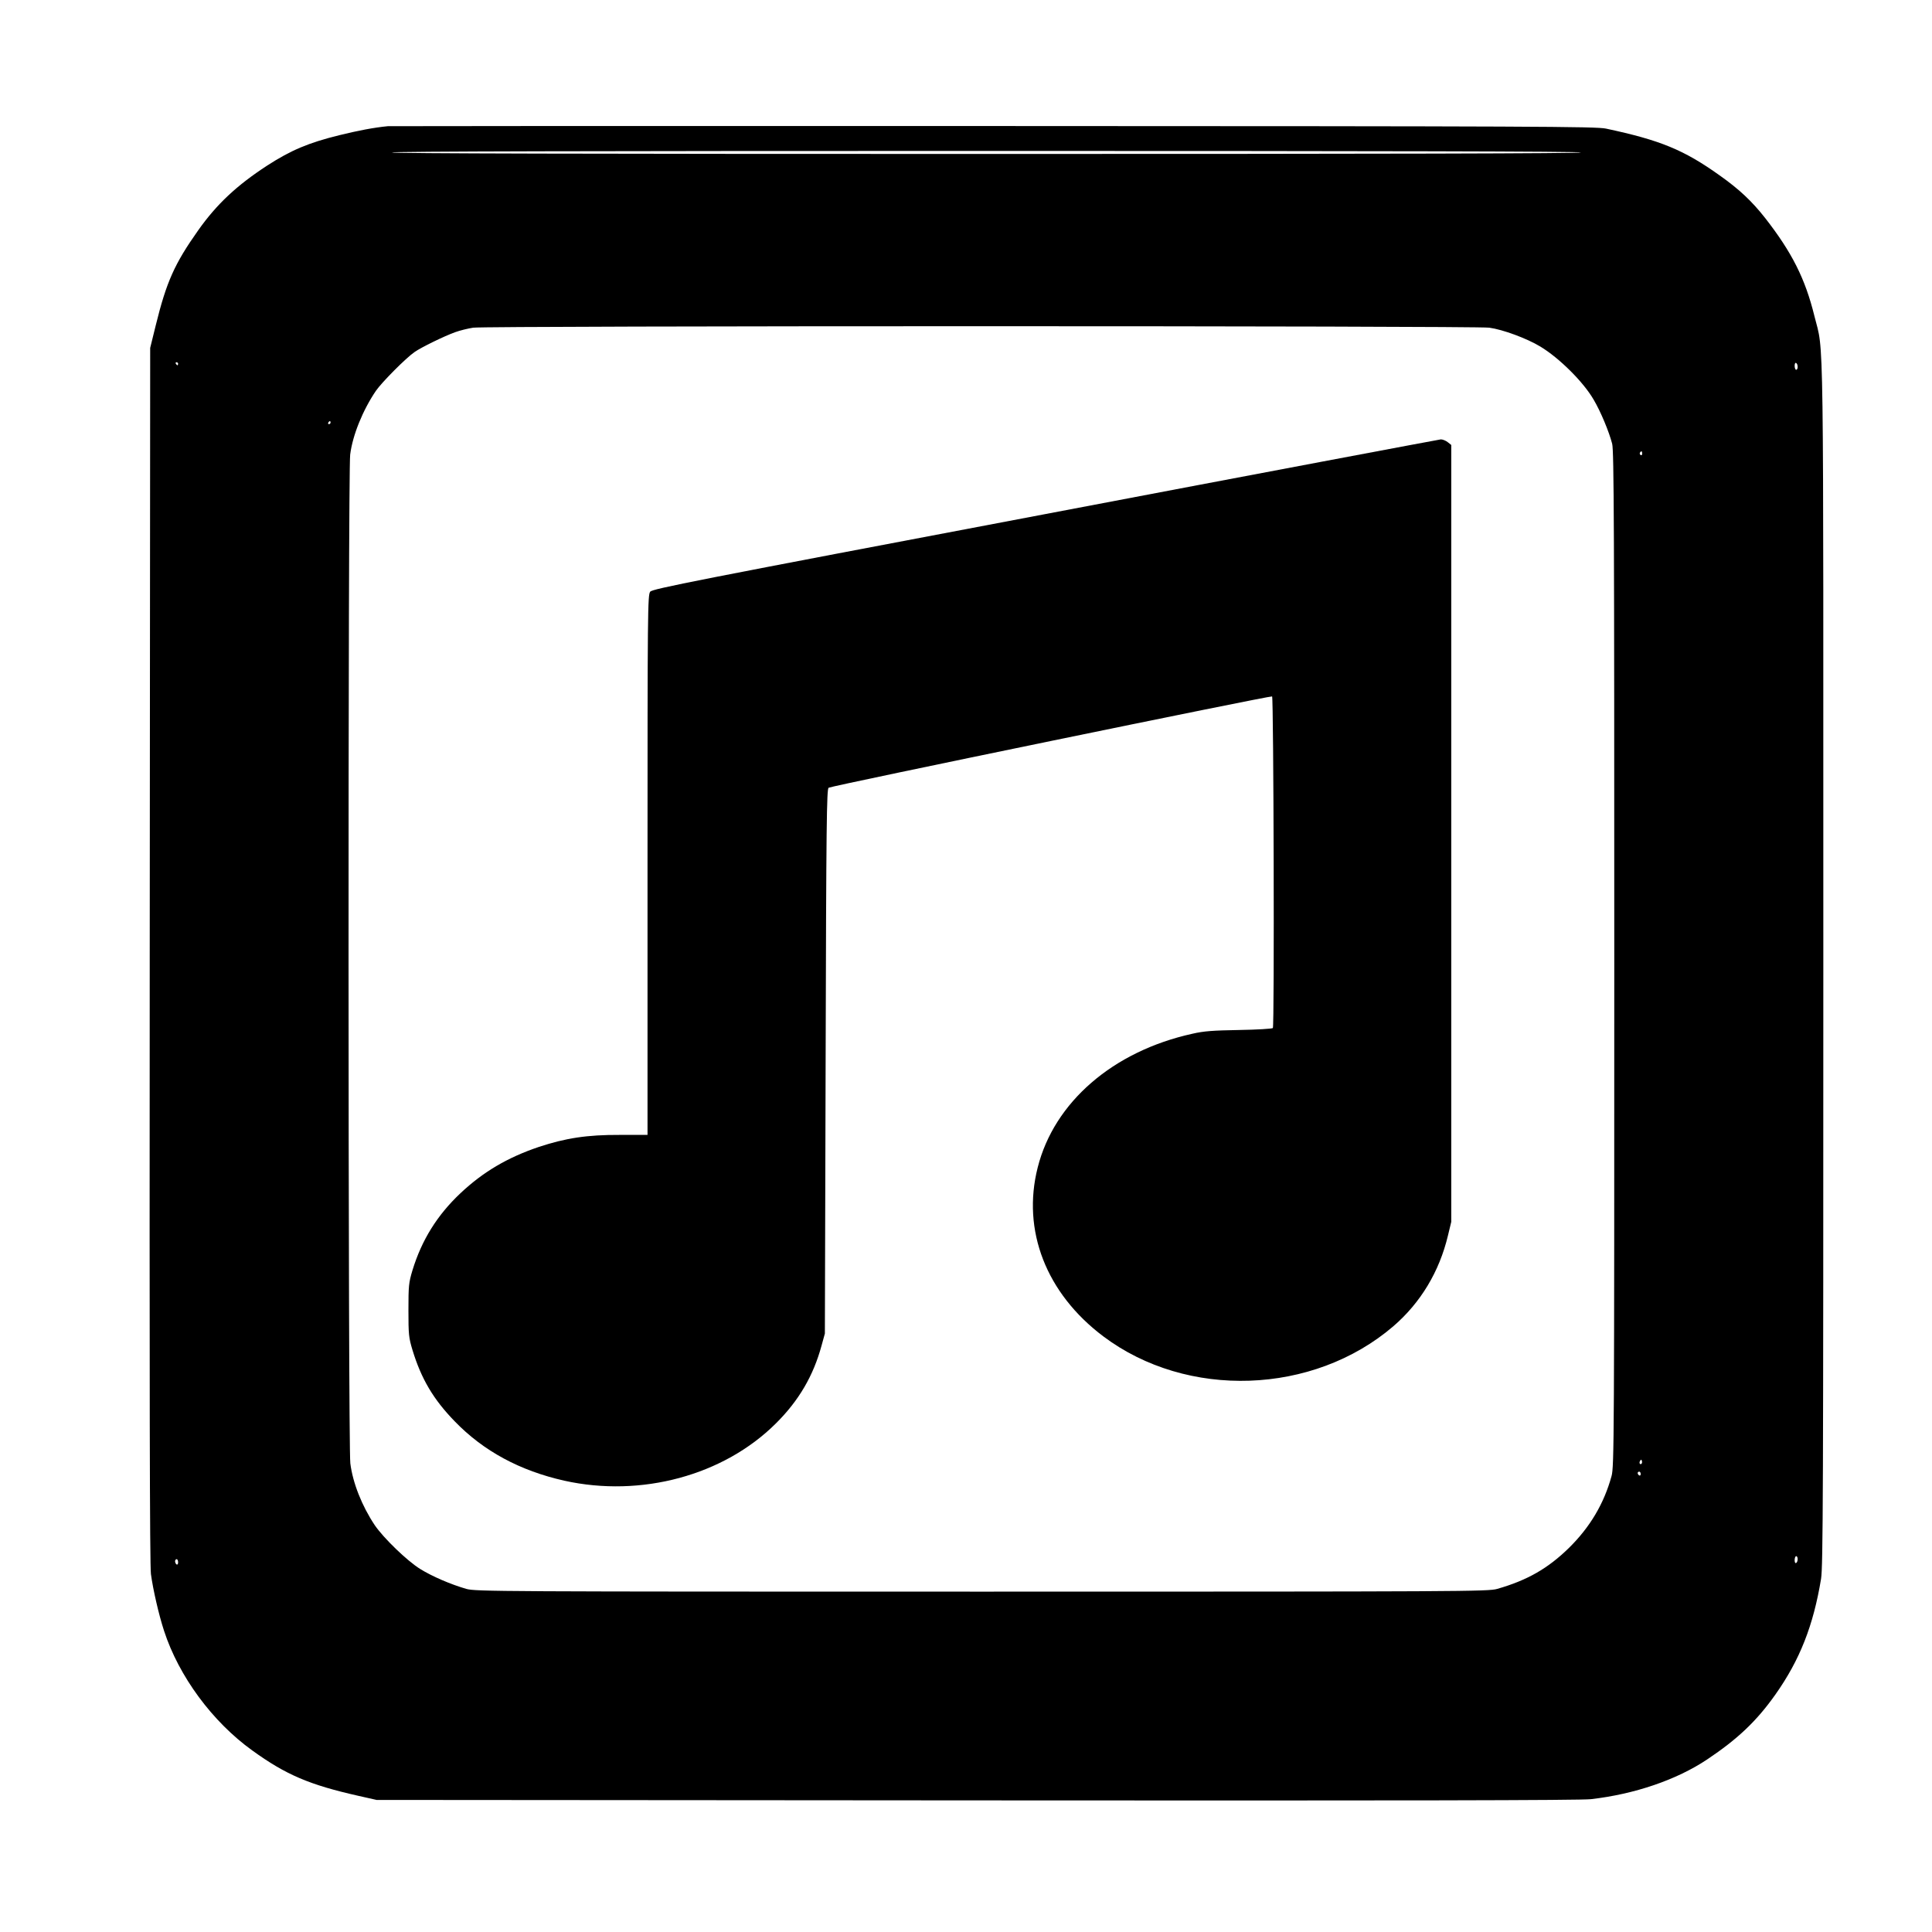 <?xml version="1.0" standalone="no"?>
<!DOCTYPE svg PUBLIC "-//W3C//DTD SVG 20010904//EN"
 "http://www.w3.org/TR/2001/REC-SVG-20010904/DTD/svg10.dtd">
<svg version="1.0" xmlns="http://www.w3.org/2000/svg"
 width="1280pt" height="1280pt" viewBox="0 0 1280 1280"
 preserveAspectRatio="xMidYMid meet">
<g transform="translate(0,1280) scale(0.1,-0.1)"
fill="#000000" stroke="none">
<path d="M2570 11964 c-93 -9 -197 -29 -323 -60 -203 -50 -319 -99 -477 -201
-201 -131 -334 -255 -457 -429 -157 -222 -210 -341 -281 -629 l-37 -150 -3
-4020 c-2 -2867 0 -4044 8 -4104 14 -103 52 -269 87 -376 98 -301 320 -602
584 -792 224 -162 380 -228 704 -301 l120 -27 3975 -3 c2798 -2 4003 0 4070 8
289 33 568 128 770 263 202 135 328 254 453 431 161 228 251 456 302 766 13
84 15 541 15 4080 0 4367 5 4026 -59 4286 -61 248 -149 422 -326 649 -88 112
-172 191 -302 283 -237 169 -392 233 -753 310 -68 14 -448 16 -4055 17 -2189
1 -3996 0 -4015 -1z m7905 -174 c4 -7 -1312 -10 -3940 -10 -2628 0 -3944 3
-3940 10 4 7 1328 10 3940 10 2612 0 3936 -3 3940 -10z m-608 -1161 c89 -12
249 -71 338 -125 126 -76 286 -235 354 -353 46 -78 101 -210 122 -291 12 -47
14 -561 14 -3415 0 -3178 -1 -3363 -18 -3424 -50 -183 -143 -339 -282 -476
-140 -137 -277 -215 -476 -272 -61 -17 -212 -18 -3414 -18 -3221 0 -3352 1
-3415 18 -104 30 -227 83 -306 132 -87 54 -243 205 -301 290 -85 127 -146 281
-162 410 -15 123 -16 6564 -1 6683 16 129 84 295 170 422 39 57 200 219 257
258 44 31 196 105 268 131 33 12 87 25 120 30 93 13 6636 13 6732 0z m-8687
-239 c0 -5 -2 -10 -4 -10 -3 0 -8 5 -11 10 -3 6 -1 10 4 10 6 0 11 -4 11 -10z
m10730 -21 c0 -10 -4 -19 -10 -19 -5 0 -10 12 -10 26 0 14 4 23 10 19 6 -3 10
-15 10 -26z m-9720 -369 c0 -5 -5 -10 -11 -10 -5 0 -7 5 -4 10 3 6 8 10 11 10
2 0 4 -4 4 -10z m8690 -206 c0 -8 -5 -12 -10 -9 -6 4 -8 11 -5 16 9 14 15 11
15 -7z m-4 -6691 c-10 -10 -19 5 -10 18 6 11 8 11 12 0 2 -7 1 -15 -2 -18z
m-6 -69 c0 -8 -4 -12 -10 -9 -5 3 -10 10 -10 16 0 5 5 9 10 9 6 0 10 -7 10
-16z m1040 -563 c0 -11 -4 -23 -10 -26 -6 -4 -10 5 -10 19 0 14 5 26 10 26 6
0 10 -9 10 -19z m-10730 -22 c0 -11 -4 -17 -10 -14 -5 3 -10 13 -10 21 0 8 5
14 10 14 6 0 10 -9 10 -21z"/>
<path d="M6925 9394 c-2333 -442 -2602 -495 -2617 -514 -17 -21 -18 -118 -18
-1811 l0 -1788 -182 0 c-219 1 -360 -21 -539 -80 -207 -70 -368 -165 -518
-306 -155 -146 -257 -311 -318 -510 -25 -83 -27 -103 -27 -265 0 -162 2 -182
27 -265 58 -190 138 -326 279 -471 191 -198 433 -328 727 -394 509 -113 1056
35 1402 380 152 151 248 316 302 515 l22 80 5 1804 c4 1589 7 1805 20 1812 24
14 2931 612 2938 605 10 -11 16 -2186 5 -2197 -5 -5 -106 -11 -224 -13 -172
-3 -233 -7 -310 -25 -525 -116 -915 -453 -1024 -886 -106 -417 56 -834 435
-1119 555 -417 1390 -388 1921 67 181 156 305 362 362 601 l22 91 0 2573 0
2574 -24 19 c-13 10 -33 18 -45 18 -11 -1 -1191 -223 -2621 -495z"/>
</g>
</svg>
